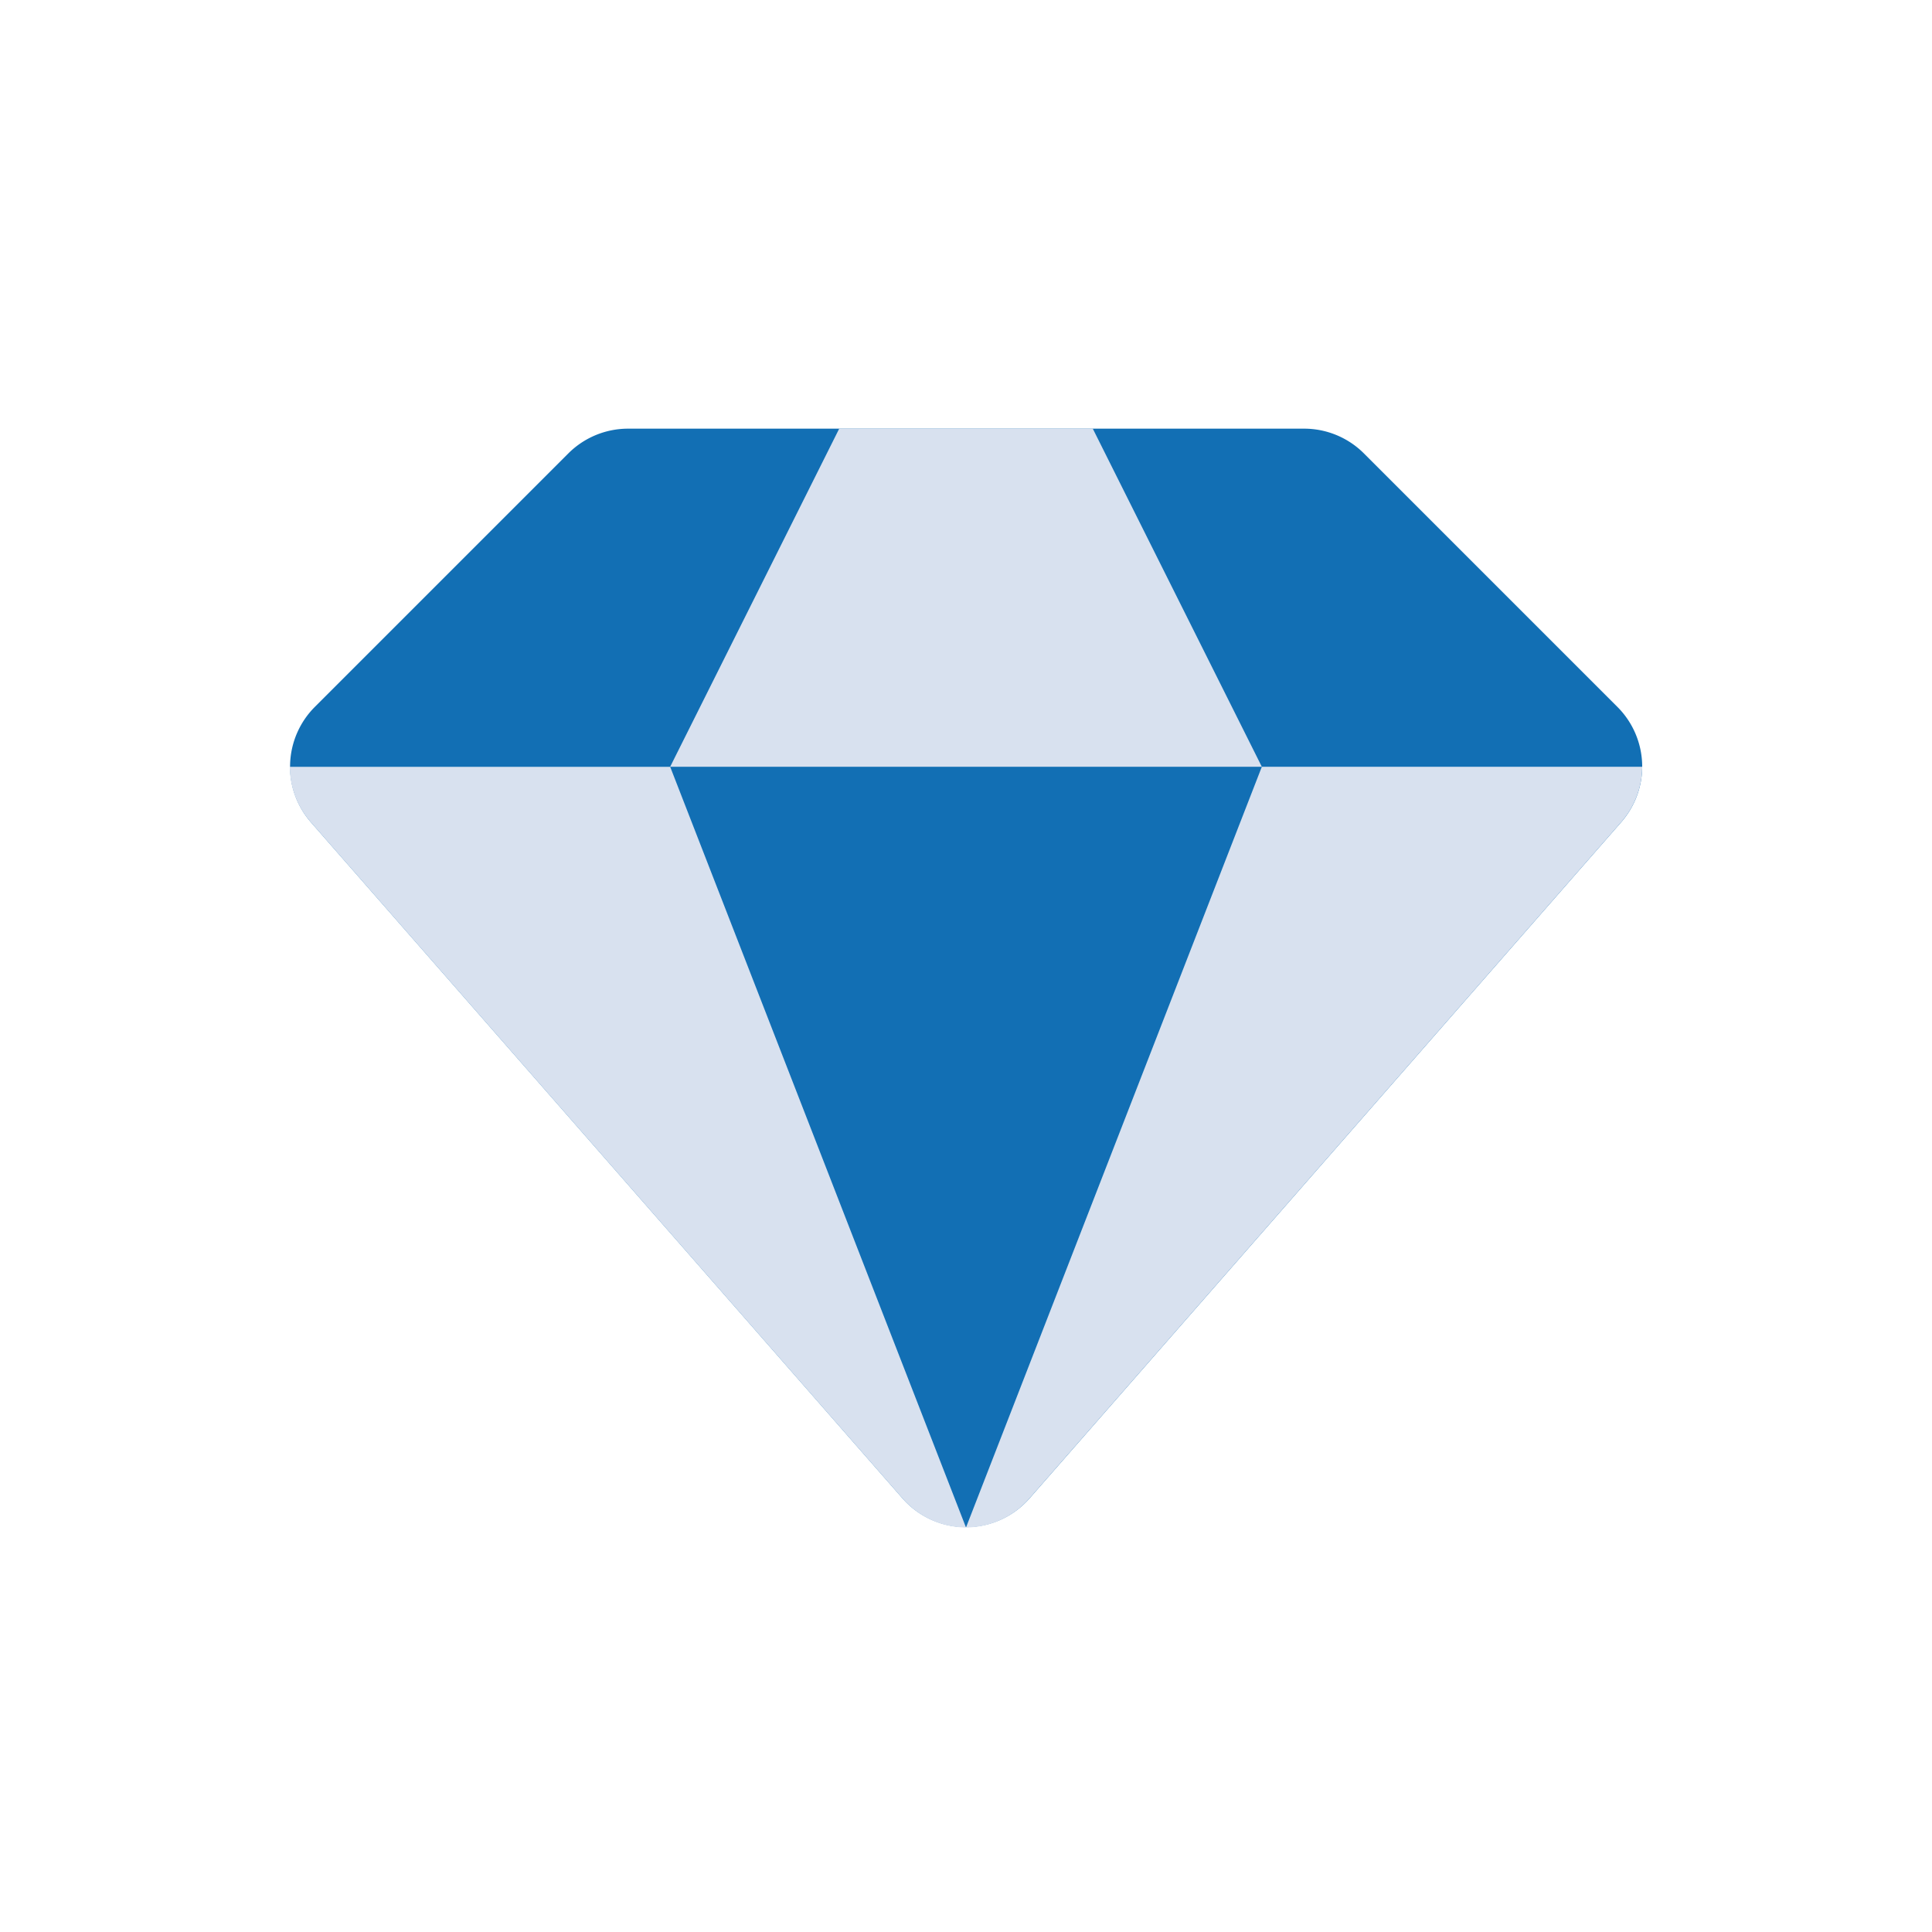 <svg width="40" height="40" fill="none" xmlns="http://www.w3.org/2000/svg">
    <path d="M34 15.875a1.75 1.75 0 01-.437 1.15l-12.25 14a1.75 1.75 0 01-2.625 0l-12.25-14a1.75 1.75 0 01.079-2.388l5.25-5.25A1.75 1.75 0 0113 8.875h14a1.75 1.75 0 011.238.512l5.25 5.25A1.75 1.75 0 0134 15.875z" fill="#126FB4"/>
    <path d="M17.375 8.875l-3.5 7h12.25l-3.5-7h-5.25zM13.875 15.875L20 31.625a1.751 1.751 0 01-1.313-.6l-12.25-14A1.75 1.75 0 016 15.876h7.875z" fill="#D8E1EF"/>
    <path d="M34 15.875a1.75 1.75 0 01-.438 1.15l-12.25 14a1.75 1.75 0 01-1.312.6l6.125-15.75H34z" fill="#D8E1EF"/>
</svg>
